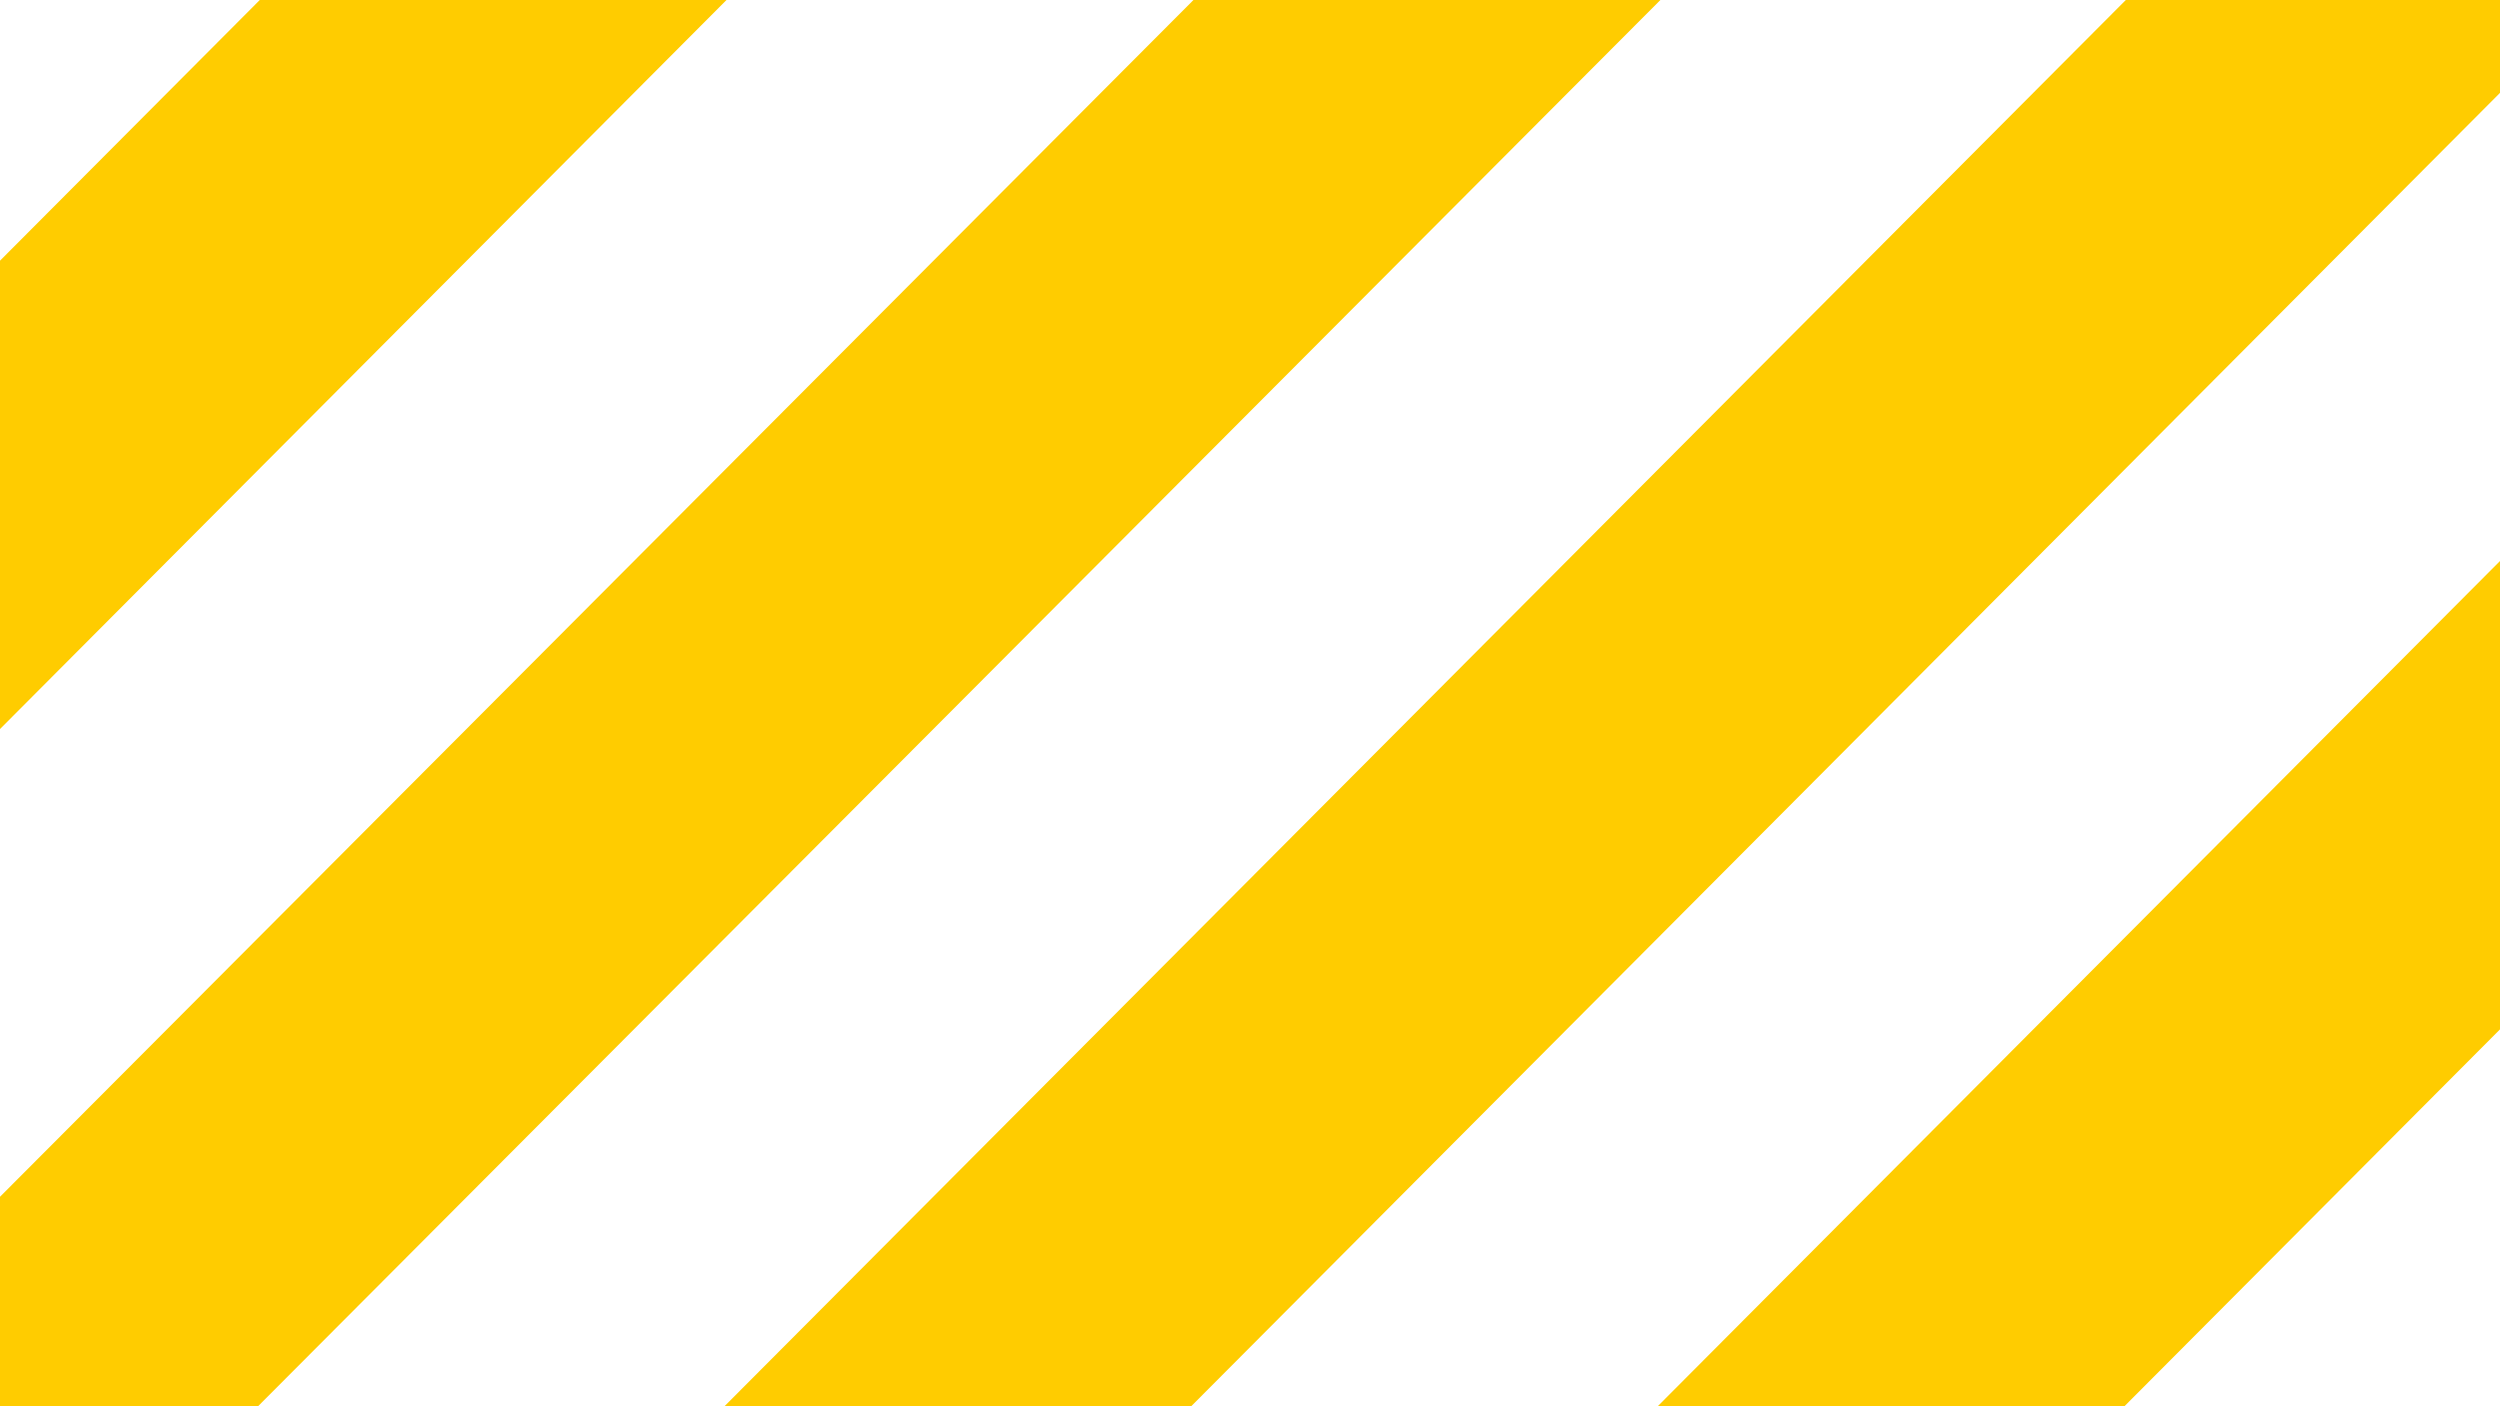 <?xml version="1.0" encoding="UTF-8"?>
<svg xmlns="http://www.w3.org/2000/svg" baseProfile="tiny" version="1.2" viewBox="0 0 1920 1080">
  <!-- Generator: Adobe Illustrator 28.6.0, SVG Export Plug-In . SVG Version: 1.2.0 Build 709)  -->
  <g>
    <g id="Ebene_1">
      <g id="Ebene_1-2" data-name="Ebene_1">
        <g id="Ebene_1-2">
          <g id="Ebene_1-2-2" data-name="Ebene_1-2">
            <g id="Gruppe_1">
              <rect id="Rechteck_6" x="-241.6" y="-7.1" width="1001.7" height="253.9" transform="translate(-8.6 218.9) rotate(-45.1)" fill="#fc0"/>
              <path id="Pfad_58" d="M-283,1202.9L1341.5-426.1l179.8,179.3L-103.2,1382.2l-179.8-179.3h0Z" fill="#fc0"/>
              <rect id="Rechteck_8" x="-640.3" y="700.7" width="3254.7" height="253.9" transform="translate(-295.9 942.6) rotate(-45.1)" fill="#fc0"/>
              <rect id="Rechteck_9" x="-548.5" y="1311.8" width="3286.7" height="253.9" transform="translate(-697.1 1198.7) rotate(-45.1)" fill="#fc0"/>
            </g>
          </g>
        </g>
      </g>
    </g>
  </g>
</svg>
